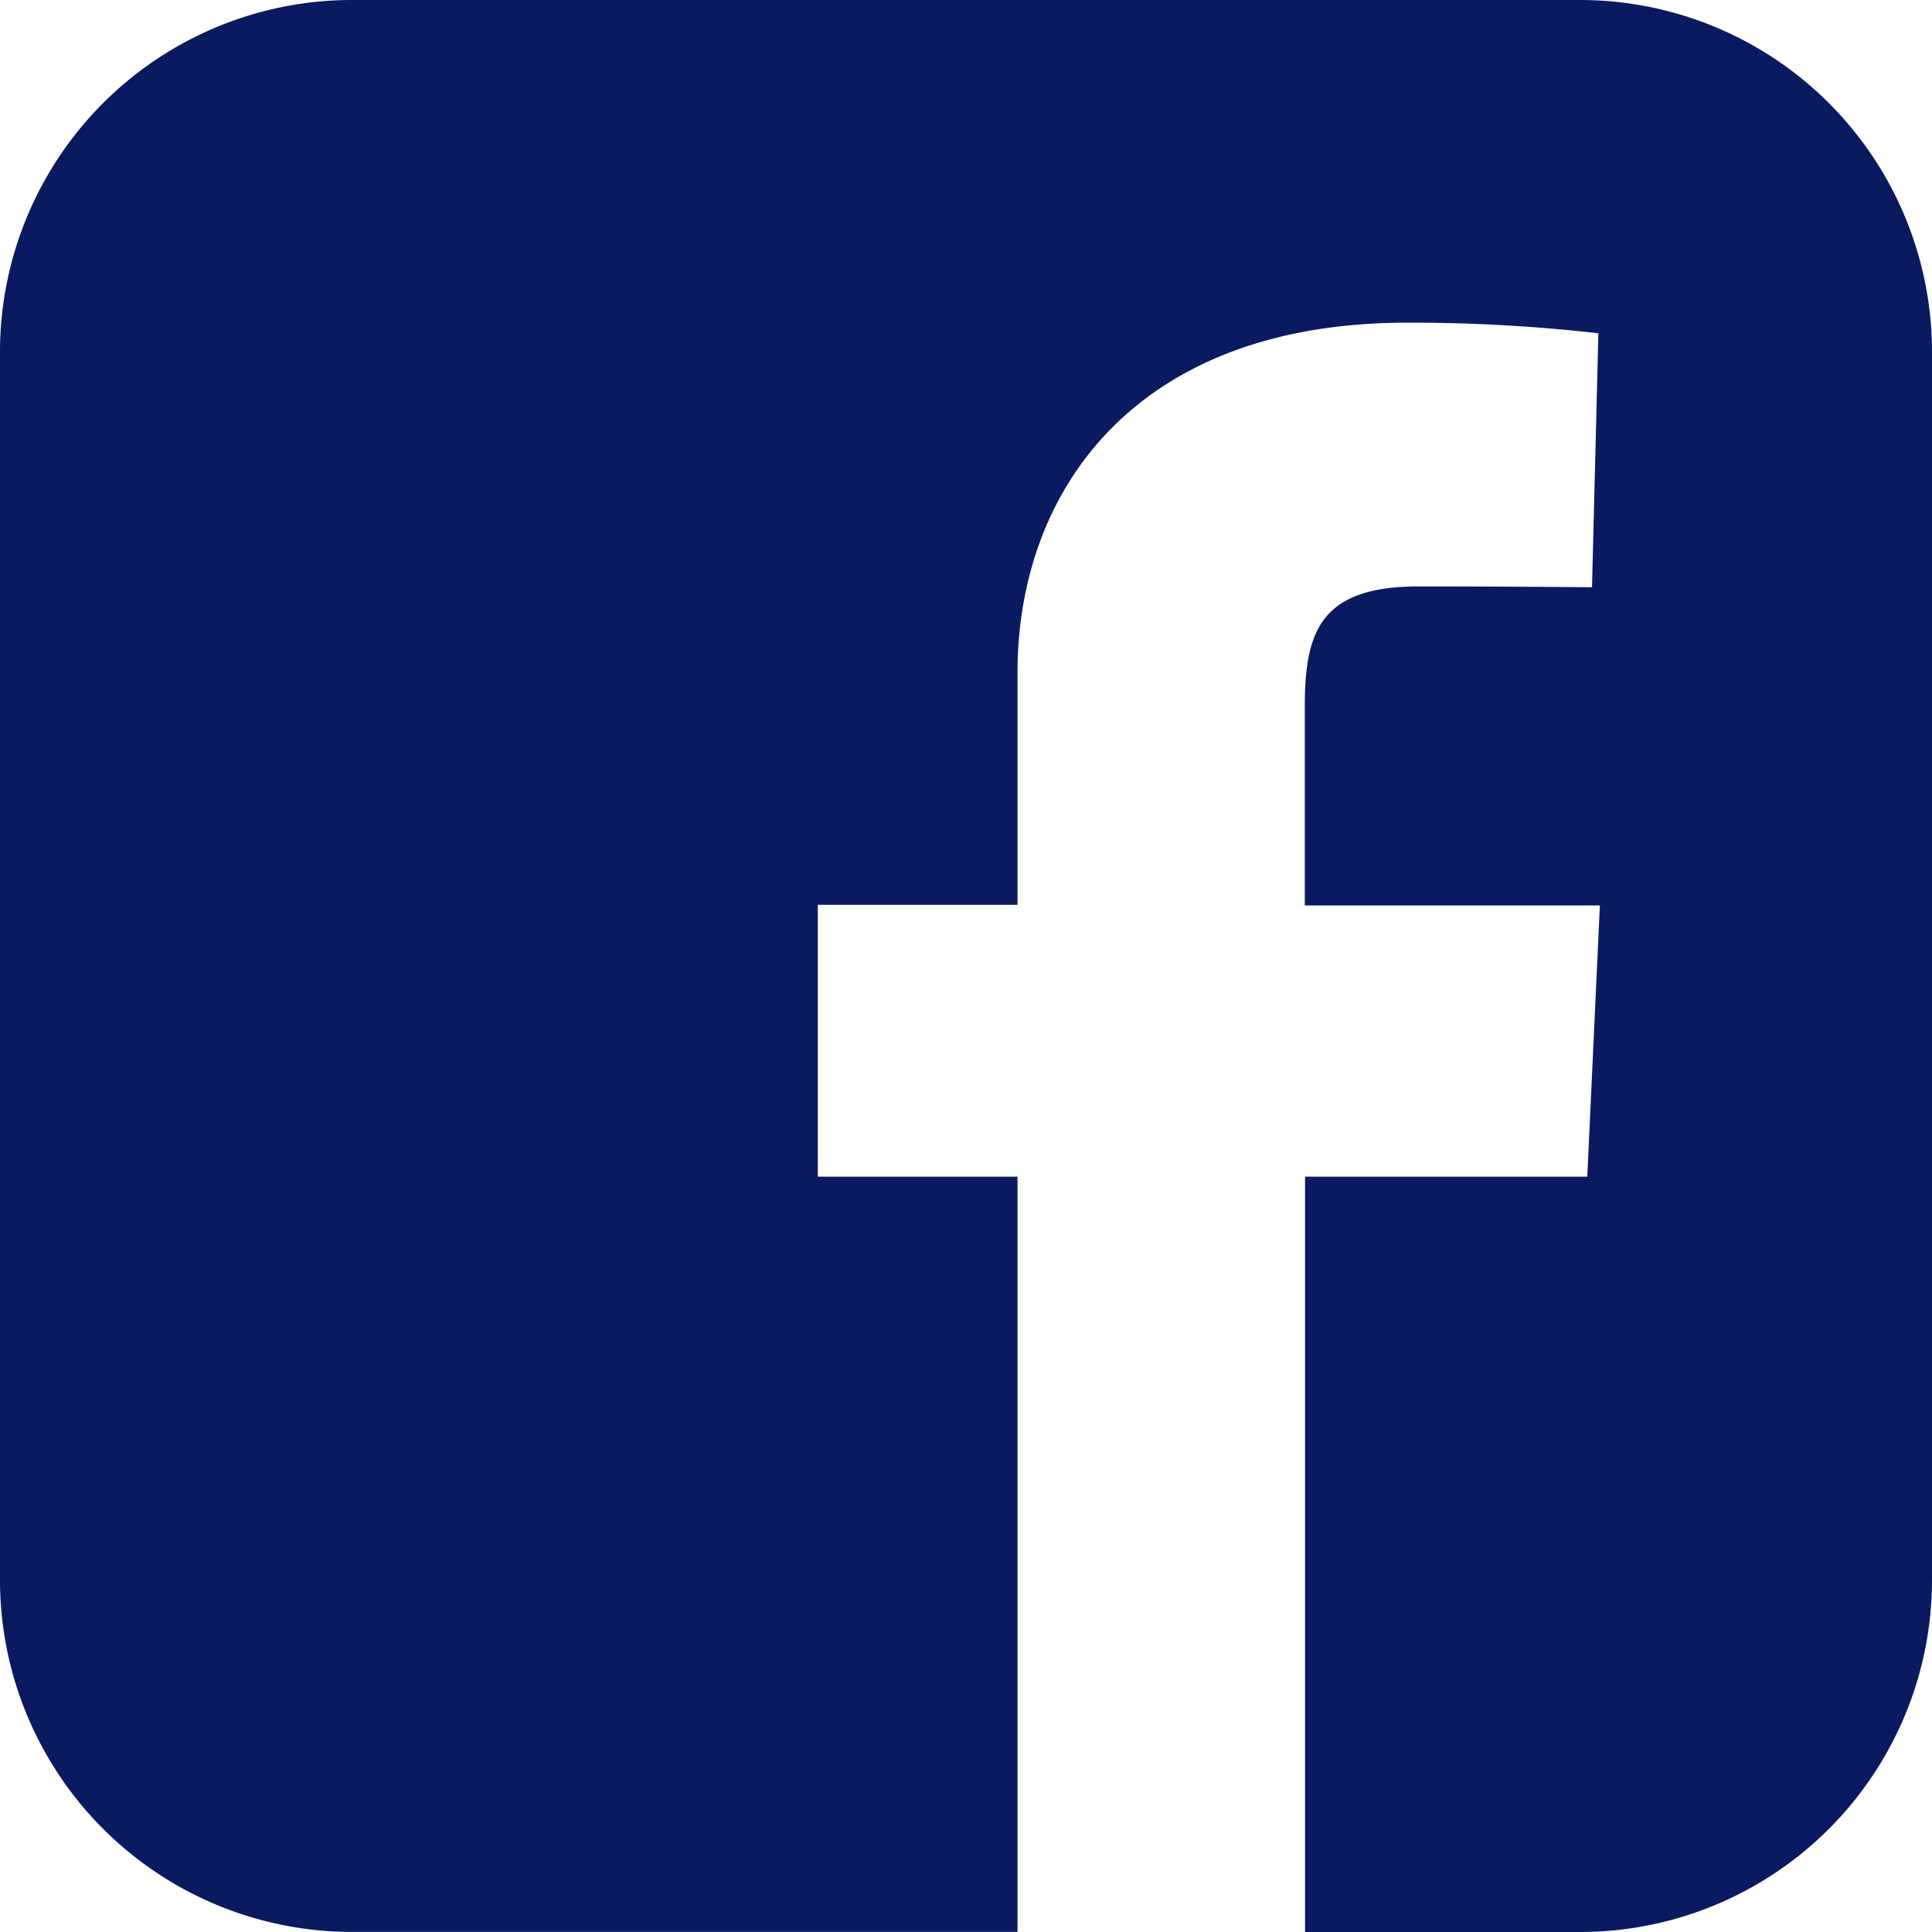 <svg xmlns="http://www.w3.org/2000/svg" width="23.315" height="23.315" viewBox="0 0 23.315 23.315">
  <path id="facebook-rect" d="M4.257,0A4.248,4.248,0,0,0,0,4.257v14.8a4.248,4.248,0,0,0,4.257,4.257h8.022V14.2H9.869V10.919h2.41v-2.8c0-2.2,1.424-4.225,4.7-4.225a19.877,19.877,0,0,1,2.31.128l-.077,3.065s-1-.01-2.094-.01c-1.183,0-1.372.545-1.372,1.45v2.4h3.561L19.155,14.2H15.749v9.115h3.309a4.248,4.248,0,0,0,4.257-4.257V4.257A4.248,4.248,0,0,0,19.058,0Z" fill="#091a60"/>
</svg>
